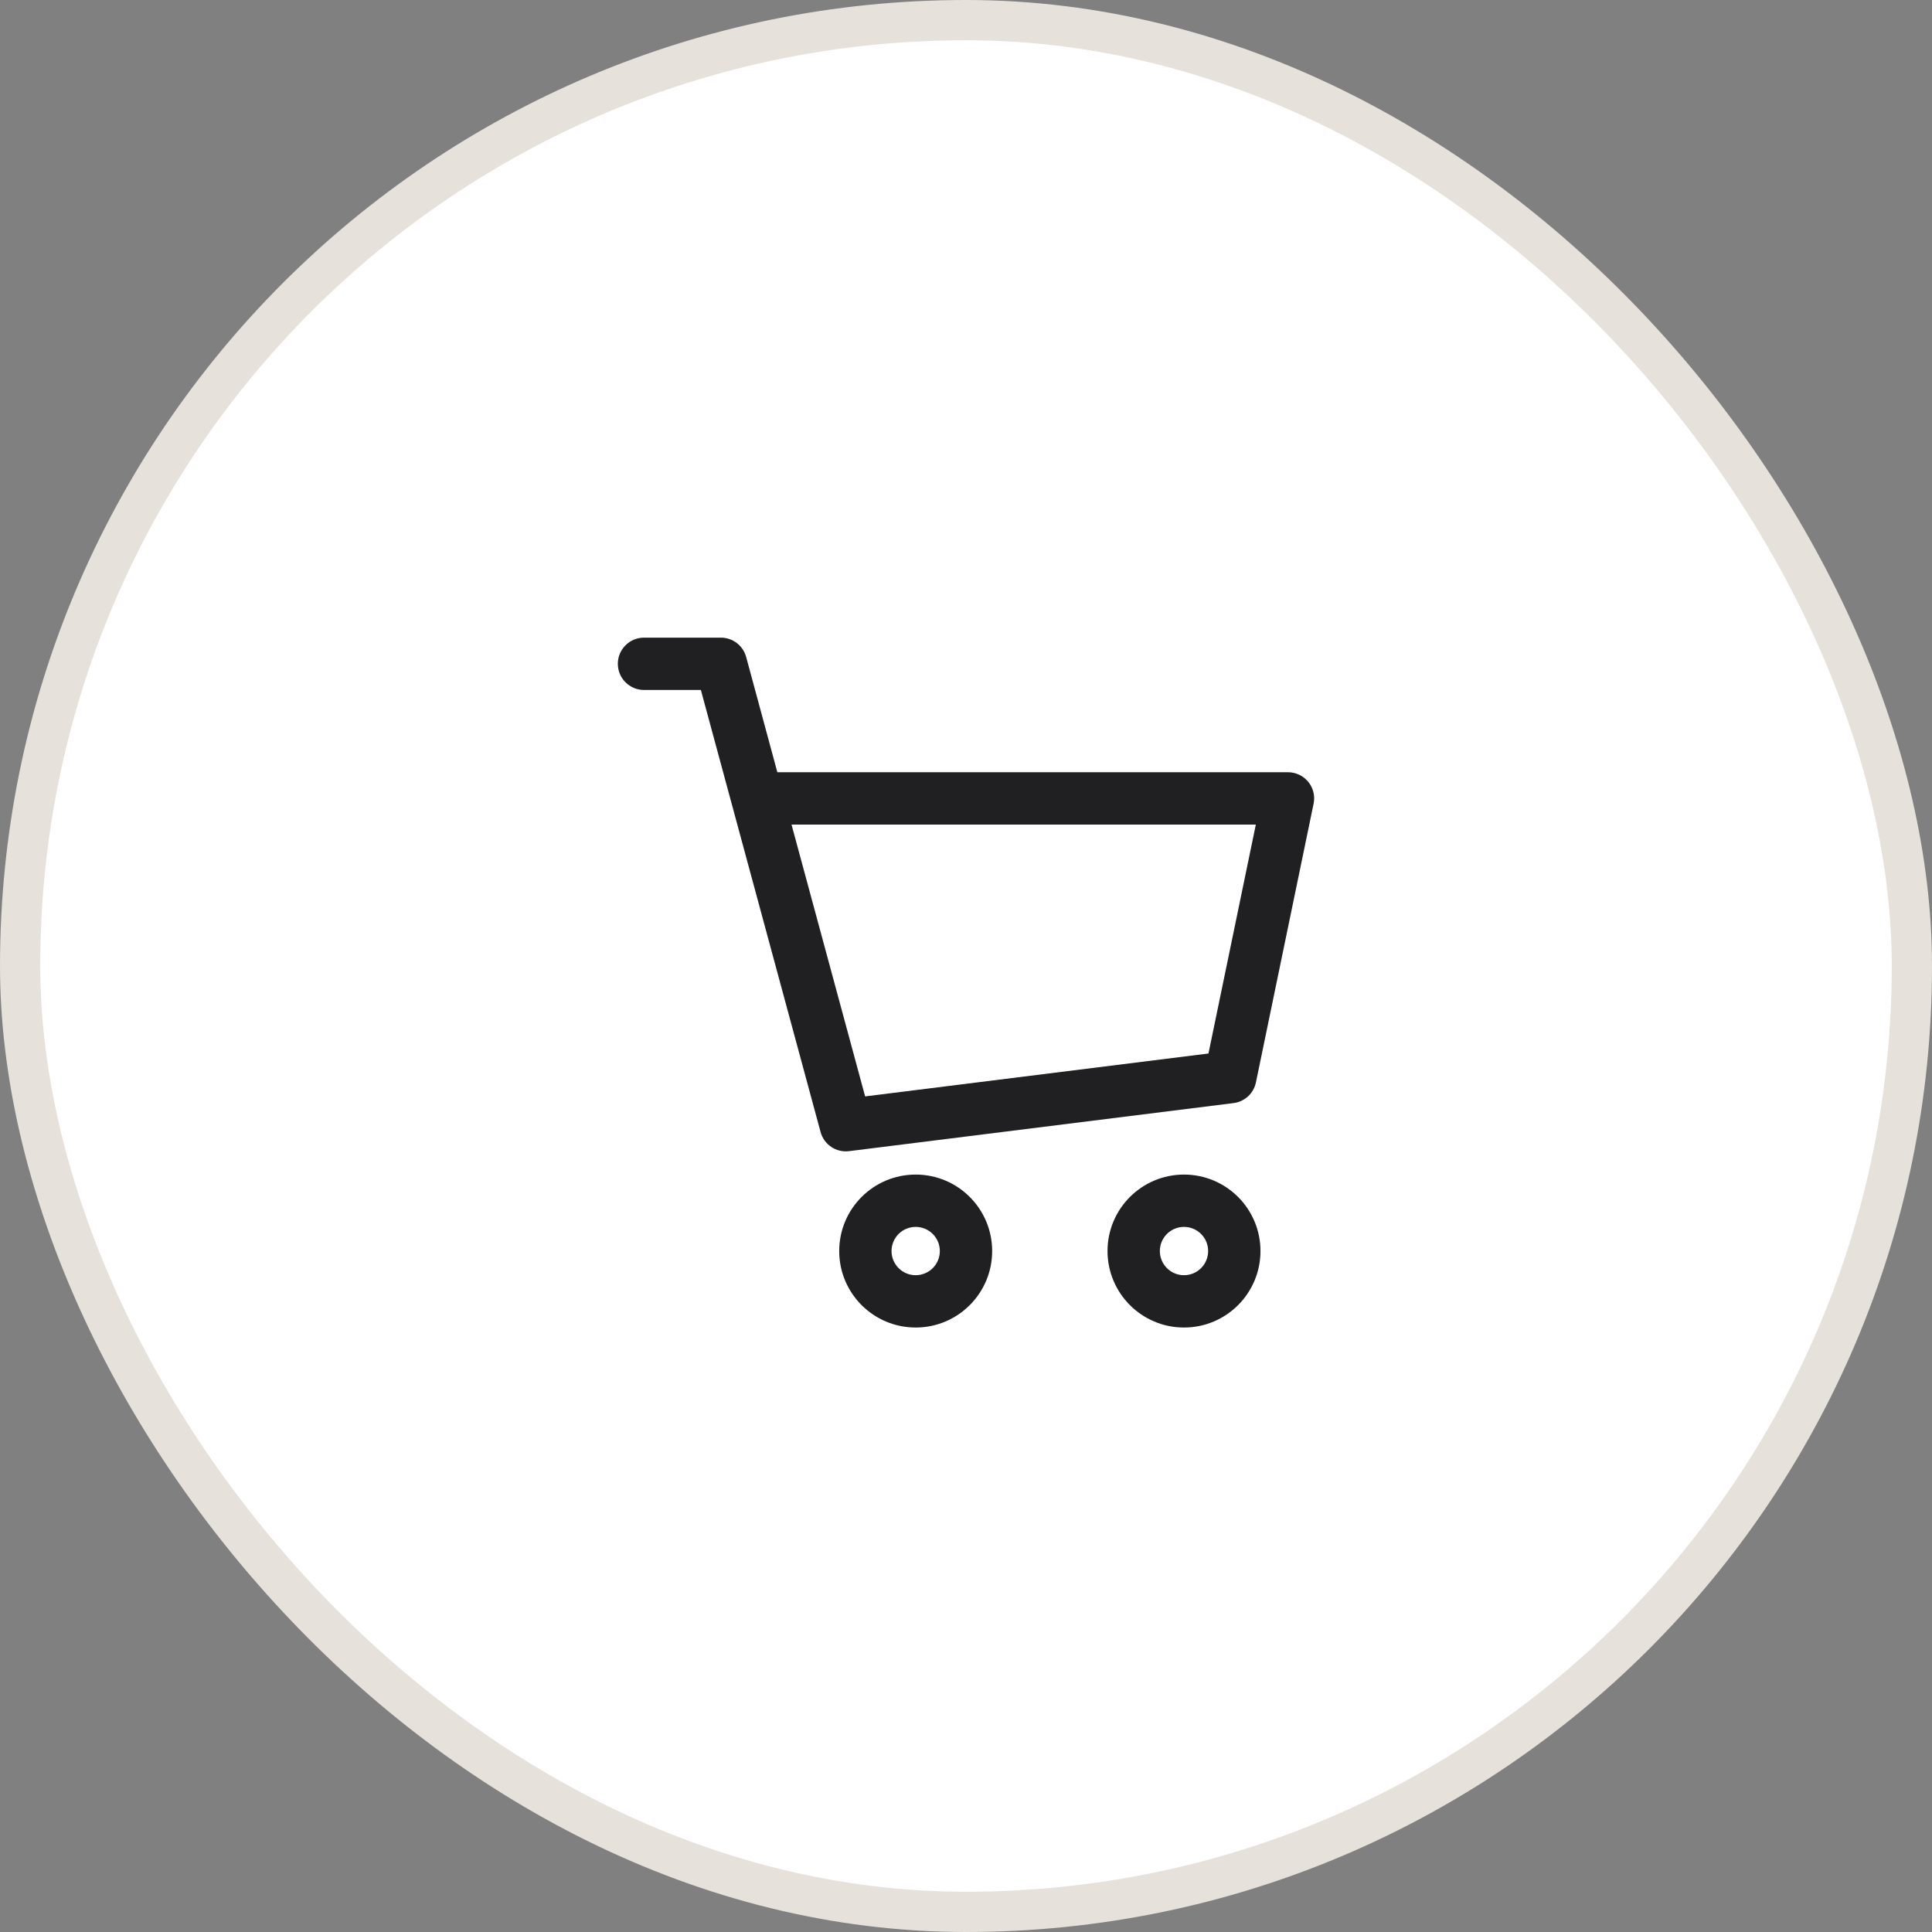 <svg width="48" height="48" viewBox="0 0 48 48" fill="none" xmlns="http://www.w3.org/2000/svg">
<rect x="0" y="0" width="48" height="48" fill="#808080" stroke="none"/>
<rect x="0.5" y="0.5" width="47" height="47" rx="23.5" fill="white"/>
<rect x="0.5" y="0.5" width="47" height="47" rx="23.5" stroke="#E6E1DA"/>
<path fill-rule="evenodd" clip-rule="evenodd" d="M15.35 16.492C15.35 16.133 15.641 15.842 16 15.842H17.91C18.204 15.842 18.461 16.039 18.538 16.322L19.313 19.186H32C32.195 19.186 32.38 19.274 32.504 19.425C32.627 19.577 32.676 19.776 32.636 19.967L31.203 26.893C31.147 27.165 30.923 27.371 30.647 27.406L21.095 28.6C20.774 28.64 20.472 28.438 20.387 28.125L17.413 17.142H16C15.641 17.142 15.35 16.851 15.35 16.492ZM19.665 20.486L21.494 27.24L30.024 26.174L31.201 20.486H19.665ZM22.75 30.482C22.418 30.482 22.15 30.75 22.15 31.082C22.15 31.413 22.418 31.682 22.75 31.682C23.081 31.682 23.35 31.413 23.35 31.082C23.35 30.75 23.081 30.482 22.75 30.482ZM20.85 31.082C20.85 30.032 21.7 29.182 22.75 29.182C23.799 29.182 24.65 30.032 24.65 31.082C24.65 32.131 23.799 32.982 22.75 32.982C21.7 32.982 20.85 32.131 20.85 31.082ZM29.416 30.482C29.085 30.482 28.816 30.75 28.816 31.082C28.816 31.413 29.085 31.682 29.416 31.682C29.748 31.682 30.016 31.413 30.016 31.082C30.016 30.75 29.748 30.482 29.416 30.482ZM27.516 31.082C27.516 30.032 28.367 29.182 29.416 29.182C30.466 29.182 31.316 30.032 31.316 31.082C31.316 32.131 30.466 32.982 29.416 32.982C28.367 32.982 27.516 32.131 27.516 31.082Z" fill="#202022"/>
</svg>
